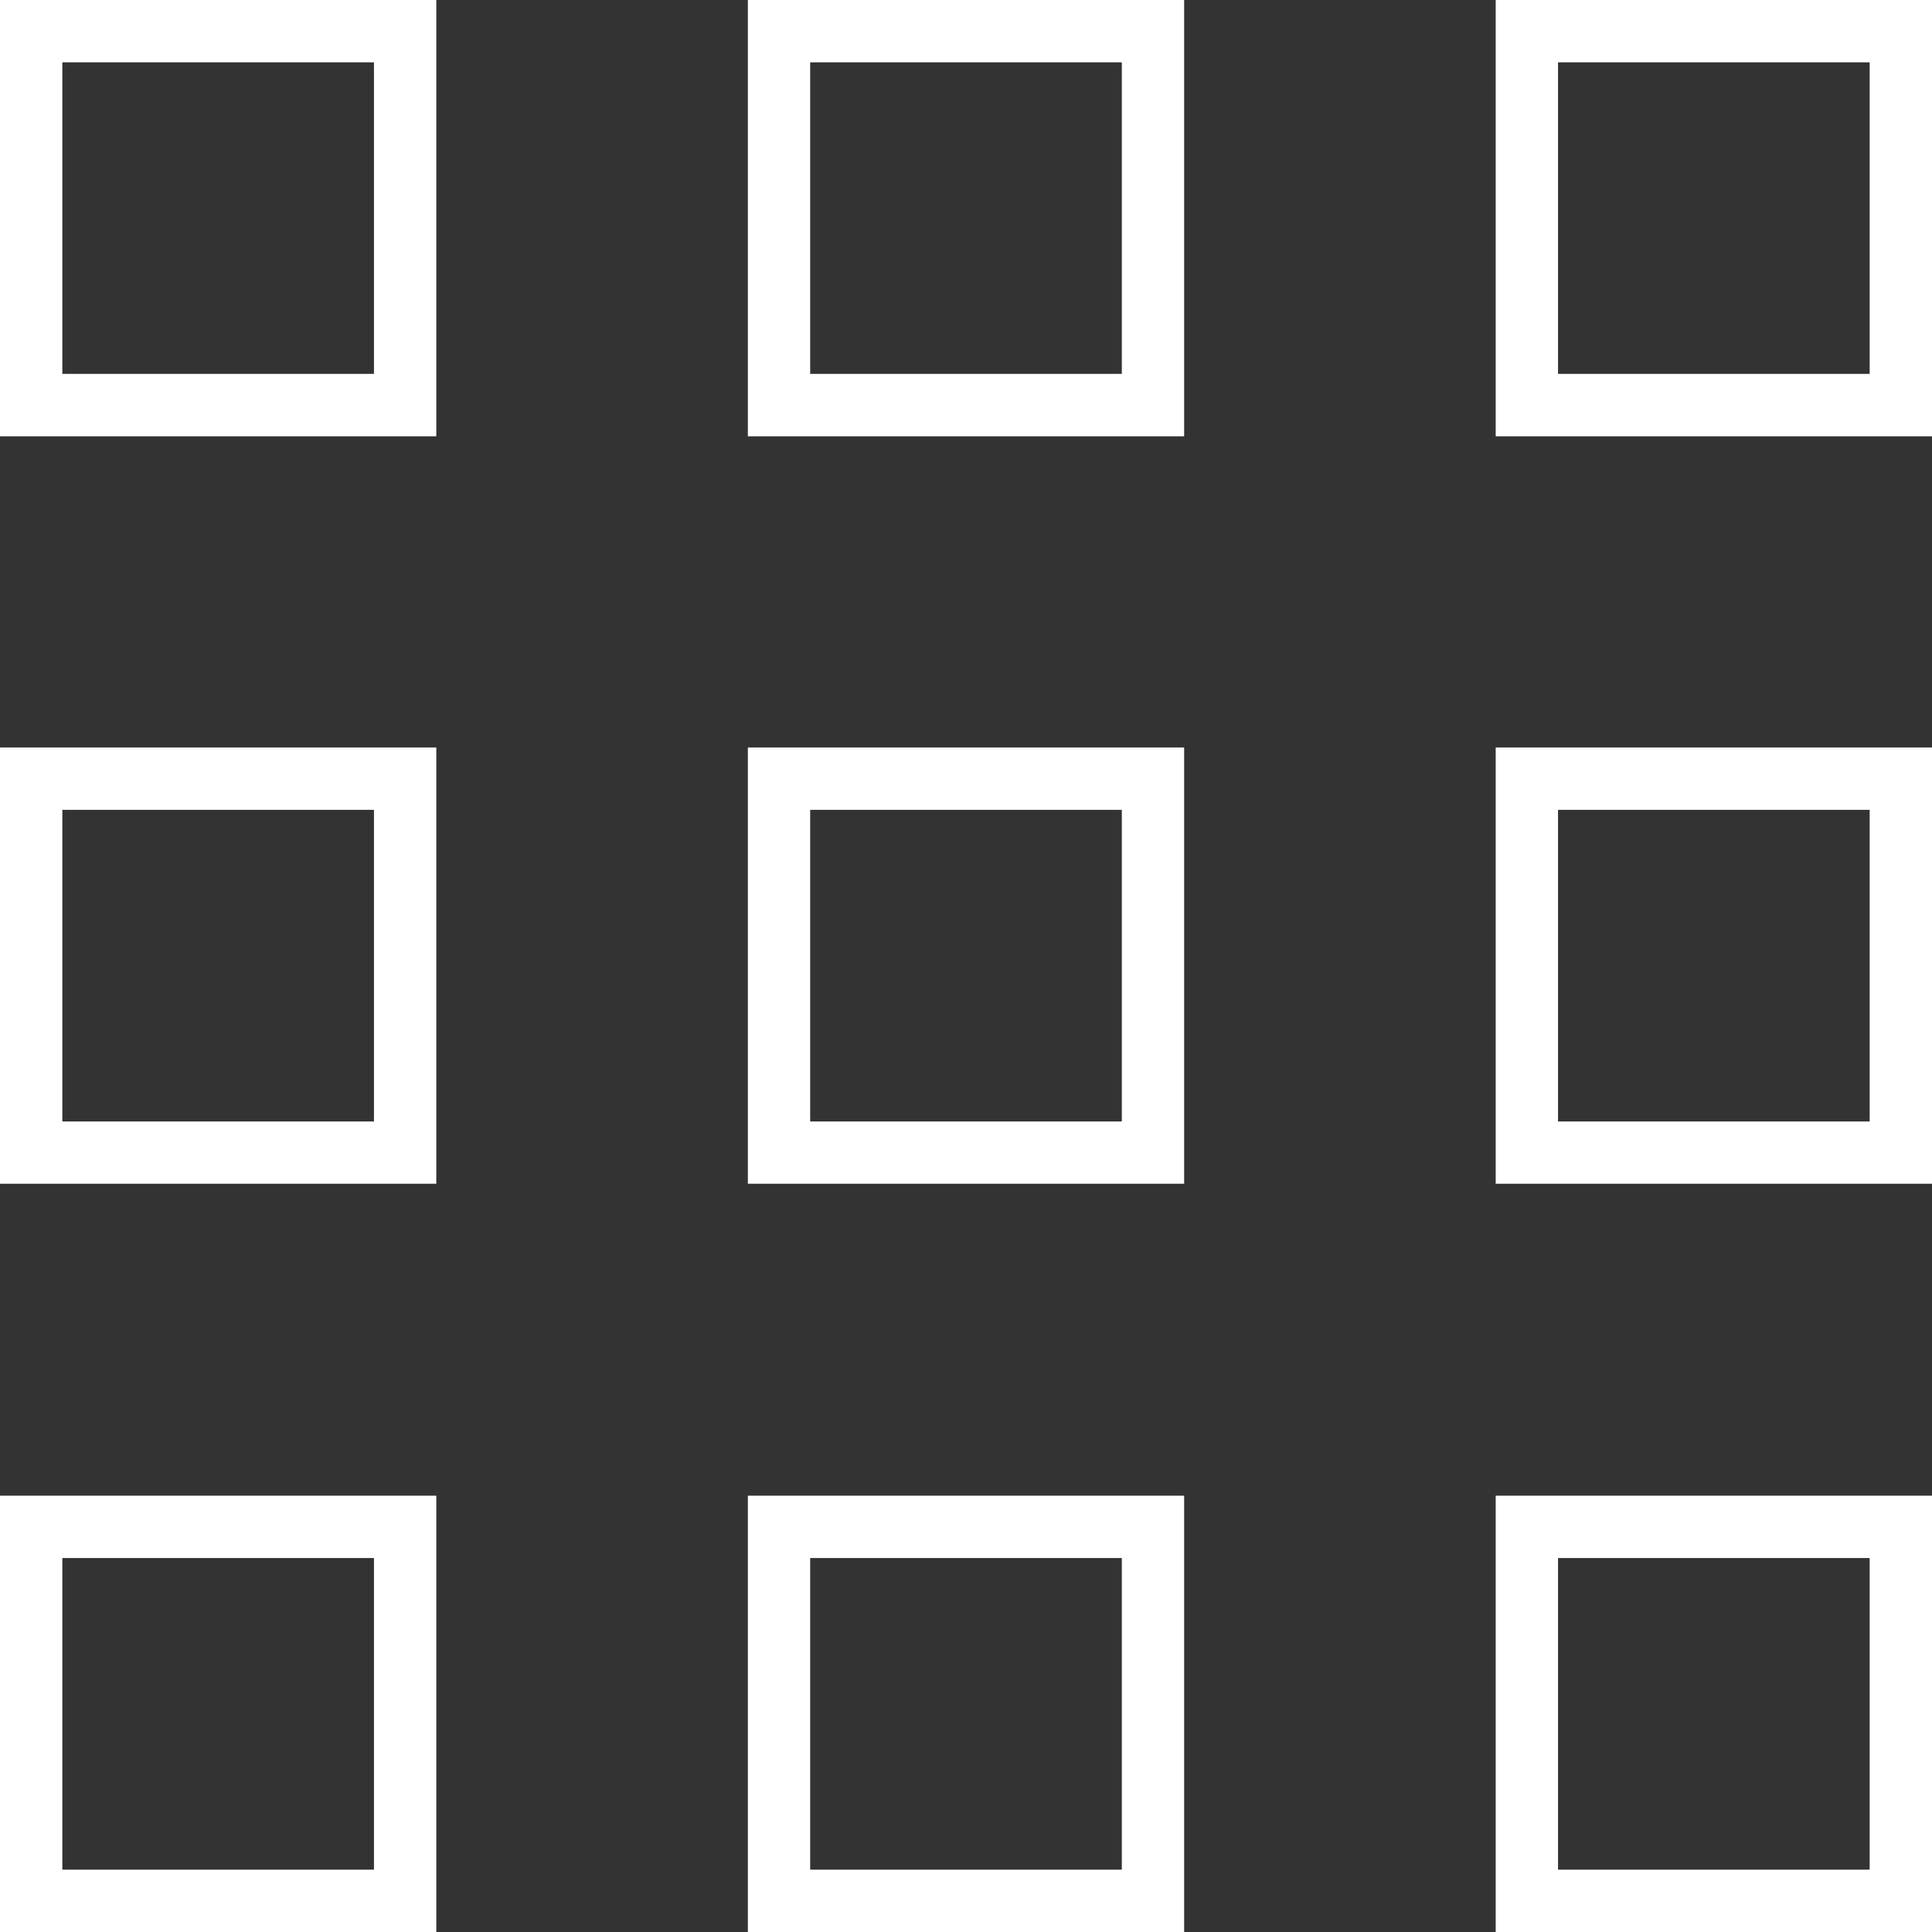 <svg 
 xmlns="http://www.w3.org/2000/svg"
 xmlns:xlink="http://www.w3.org/1999/xlink"
 width="23px" height="23px">
<rect width="100%" height="100%" fill="#333333" stroke="none"/>
<path fill-rule="evenodd"  fill="rgb(255, 255, 255)"
 d="M17.806,23.000 L17.806,17.806 L23.000,17.806 L23.000,23.000 L17.806,23.000 ZM22.258,18.548 L18.548,18.548 L18.548,22.258 L22.258,22.258 L22.258,18.548 ZM17.806,8.899 L23.000,8.899 L23.000,14.092 L17.806,14.092 L17.806,8.899 ZM18.548,13.351 L22.258,13.351 L22.258,9.641 L18.548,9.641 L18.548,13.351 ZM17.806,0.000 L23.000,0.000 L23.000,5.194 L17.806,5.194 L17.806,0.000 ZM18.548,4.451 L22.258,4.451 L22.258,0.742 L18.548,0.742 L18.548,4.451 ZM8.903,17.806 L14.097,17.806 L14.097,23.000 L8.903,23.000 L8.903,17.806 ZM9.645,22.258 L13.355,22.258 L13.355,18.548 L9.645,18.548 L9.645,22.258 ZM8.903,8.899 L14.097,8.899 L14.097,14.092 L8.903,14.092 L8.903,8.899 ZM9.645,13.351 L13.355,13.351 L13.355,9.641 L9.645,9.641 L9.645,13.351 ZM8.903,0.000 L14.097,0.000 L14.097,5.194 L8.903,5.194 L8.903,0.000 ZM9.645,4.451 L13.355,4.451 L13.355,0.742 L9.645,0.742 L9.645,4.451 ZM0.000,17.806 L5.194,17.806 L5.194,23.000 L0.000,23.000 L0.000,17.806 ZM0.742,22.258 L4.452,22.258 L4.452,18.548 L0.742,18.548 L0.742,22.258 ZM0.000,8.899 L5.194,8.899 L5.194,14.092 L0.000,14.092 L0.000,8.899 ZM0.742,13.351 L4.452,13.351 L4.452,9.641 L0.742,9.641 L0.742,13.351 ZM0.000,0.000 L5.194,0.000 L5.194,5.194 L0.000,5.194 L0.000,0.000 ZM0.742,4.451 L4.452,4.451 L4.452,0.742 L0.742,0.742 L0.742,4.451 Z"/>
</svg>